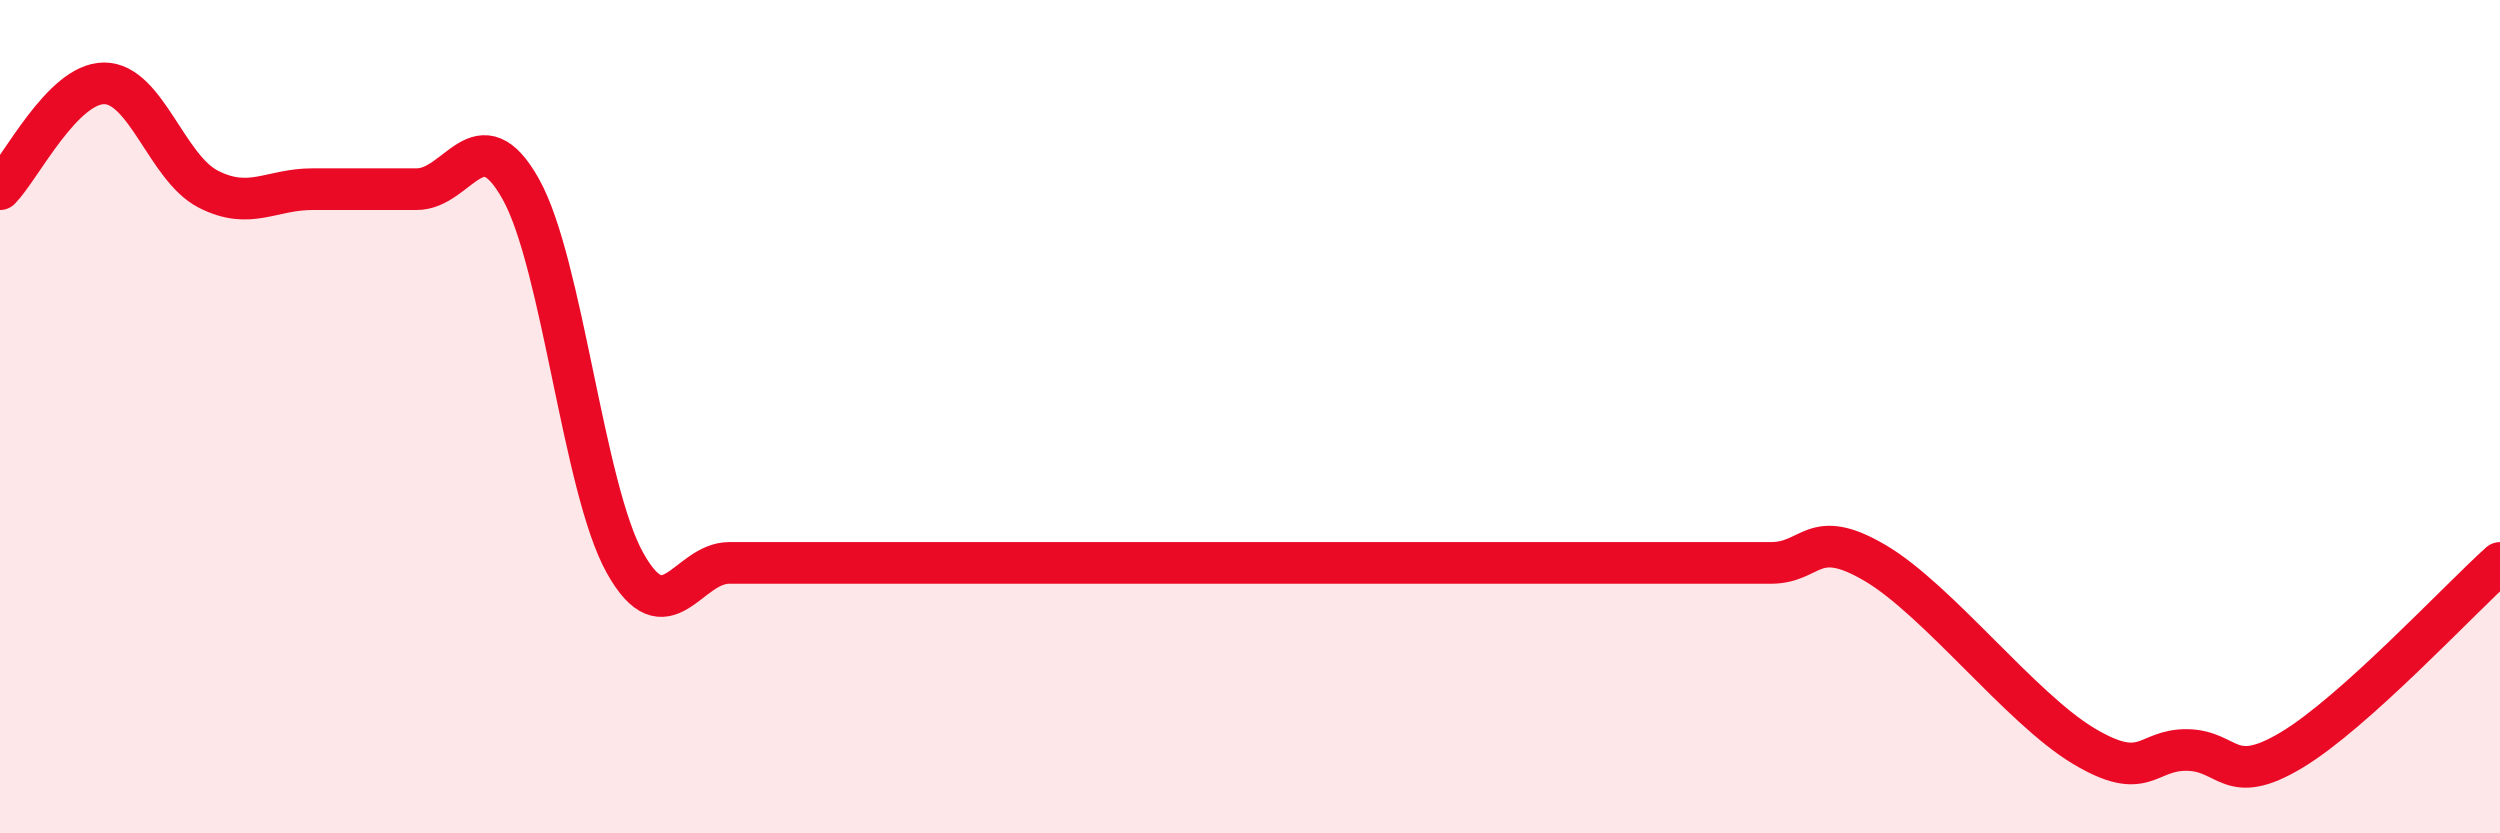 
    <svg width="60" height="20" viewBox="0 0 60 20" xmlns="http://www.w3.org/2000/svg">
      <path
        d="M 0,4.54 C 0.5,4.03 1.5,2 2.5,2 C 3.5,2 4,4.03 5,4.54 C 6,5.05 6.5,4.54 7.5,4.54 C 8.5,4.54 9,4.54 10,4.54 C 11,4.54 11.5,2.75 12.5,4.54 C 13.5,6.33 14,11.72 15,13.51 C 16,15.3 16.5,13.51 17.5,13.51 C 18.5,13.51 19,13.51 20,13.51 C 21,13.51 21.5,13.51 22.5,13.51 C 23.5,13.51 24,13.51 25,13.51 C 26,13.51 26.5,13.51 27.5,13.51 C 28.5,13.51 29,13.51 30,13.51 C 31,13.51 31.5,13.51 32.5,13.51 C 33.5,13.51 34,13.51 35,13.51 C 36,13.51 36.5,13.51 37.5,13.51 C 38.5,13.51 39,13.51 40,13.51 C 41,13.51 41.5,13.51 42.5,13.51 C 43.5,13.51 43.5,12.63 45,13.51 C 46.5,14.39 48.5,17 50,17.9 C 51.5,18.8 51.5,17.98 52.5,18 C 53.5,18.02 53.5,18.9 55,18 C 56.5,17.1 59,14.41 60,13.51L60 20L0 20Z"
        fill="#EB0A25"
        opacity="0.1"
        stroke-linecap="round"
        stroke-linejoin="round"
      />
      <path
        d="M 0,4.54 C 0.5,4.03 1.5,2 2.5,2 C 3.5,2 4,4.03 5,4.54 C 6,5.05 6.5,4.54 7.5,4.54 C 8.5,4.54 9,4.54 10,4.54 C 11,4.54 11.5,2.75 12.5,4.54 C 13.5,6.33 14,11.72 15,13.51 C 16,15.3 16.5,13.51 17.5,13.51 C 18.5,13.51 19,13.51 20,13.51 C 21,13.51 21.5,13.51 22.5,13.51 C 23.5,13.51 24,13.51 25,13.51 C 26,13.51 26.5,13.51 27.5,13.51 C 28.5,13.51 29,13.51 30,13.51 C 31,13.51 31.5,13.51 32.5,13.51 C 33.5,13.51 34,13.51 35,13.51 C 36,13.51 36.5,13.51 37.5,13.51 C 38.5,13.51 39,13.51 40,13.51 C 41,13.51 41.5,13.51 42.5,13.51 C 43.5,13.51 43.5,12.63 45,13.51 C 46.5,14.39 48.5,17 50,17.9 C 51.5,18.8 51.5,17.98 52.5,18 C 53.5,18.02 53.5,18.9 55,18 C 56.5,17.1 59,14.41 60,13.51"
        stroke="#EB0A25"
        stroke-width="1"
        fill="none"
        stroke-linecap="round"
        stroke-linejoin="round"
      />
    </svg>
  